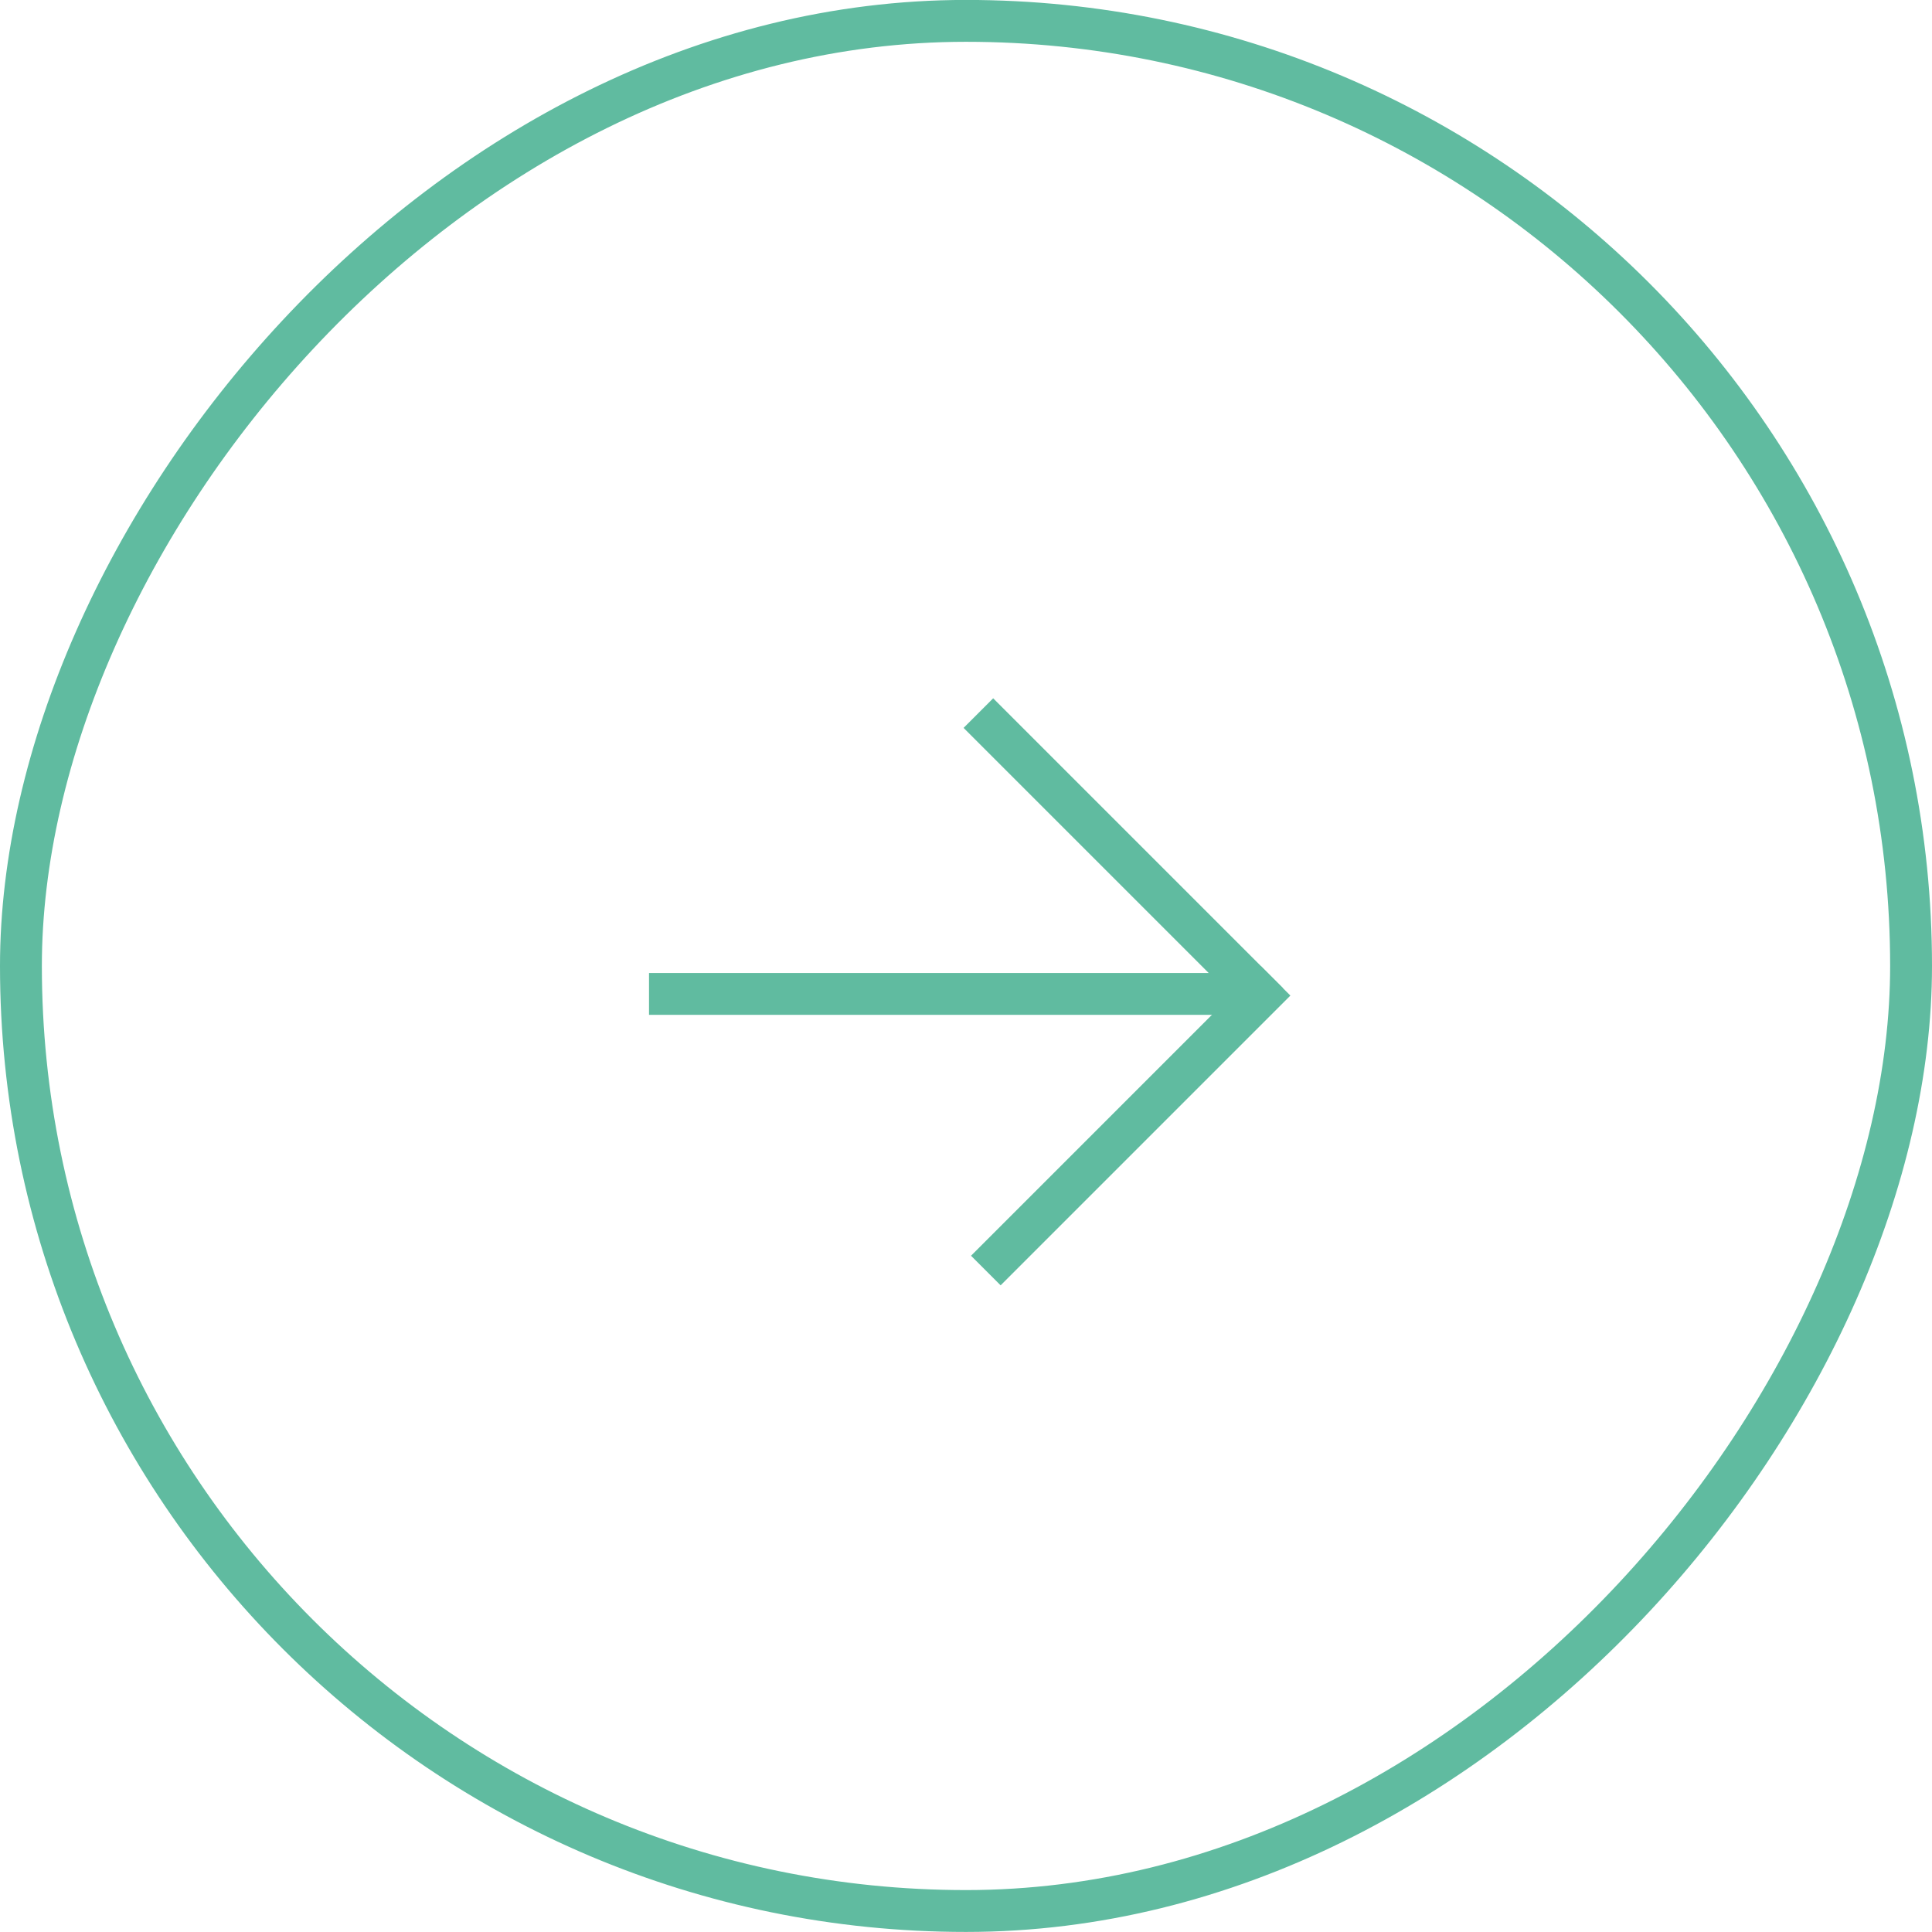 <?xml version="1.0" encoding="UTF-8"?> <svg xmlns="http://www.w3.org/2000/svg" width="60" height="60" viewBox="0 0 60 60" fill="none"><rect x="-0.65" y="0.65" width="58.7" height="58.7" rx="29.35" transform="matrix(-1 0 0 1 58.7 -0.002)" stroke="#60BBA0" stroke-width="1.3"></rect><line y1="-0.65" x2="19" y2="-0.65" transform="matrix(1 -8.74224e-08 -8.74224e-08 -1 20.156 30.217)" stroke="#60BBA0" stroke-width="1.3"></line><line y1="-0.65" x2="12.728" y2="-0.65" transform="matrix(0.707 -0.707 -0.707 -0.707 30.156 38.998)" stroke="#60BBA0" stroke-width="1.3"></line><line y1="-0.65" x2="12.728" y2="-0.65" transform="matrix(0.707 0.707 0.707 -0.707 30.844 21.686)" stroke="#60BBA0" stroke-width="1.3"></line></svg> 
